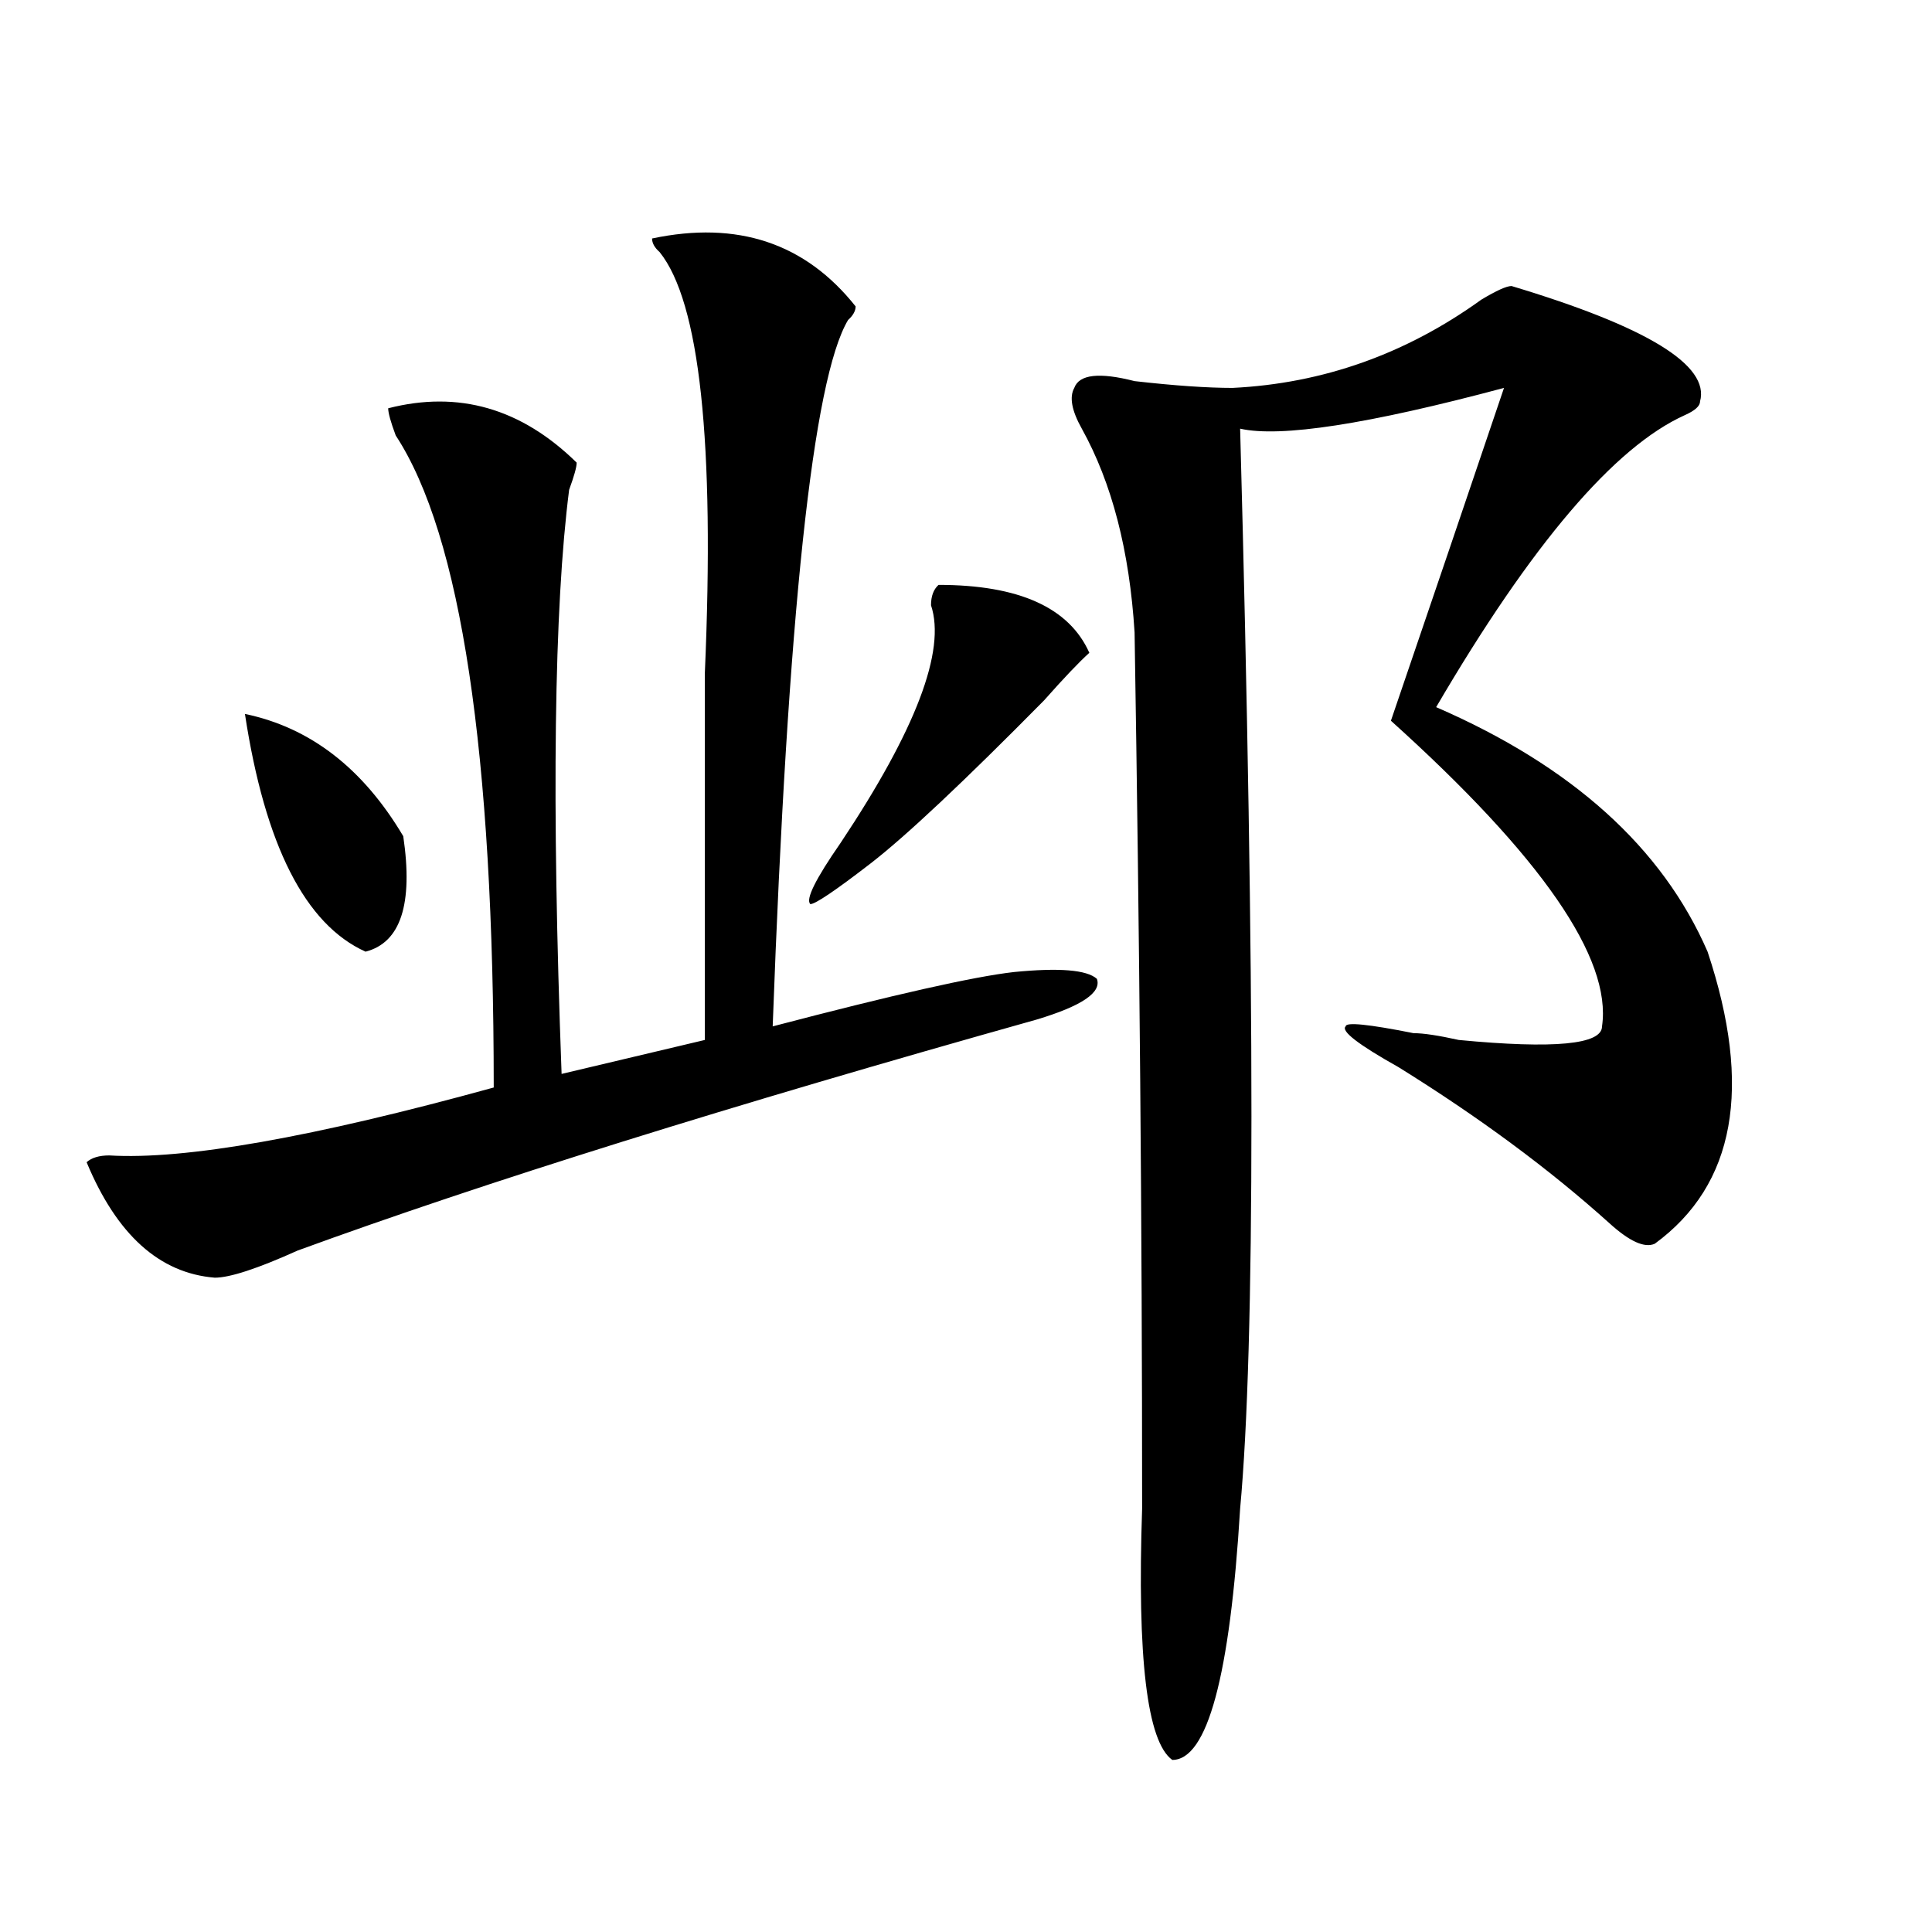 <?xml version="1.0" encoding="utf-8"?>
<!-- Generator: Adobe Illustrator 16.0.0, SVG Export Plug-In . SVG Version: 6.00 Build 0)  -->
<!DOCTYPE svg PUBLIC "-//W3C//DTD SVG 1.1//EN" "http://www.w3.org/Graphics/SVG/1.1/DTD/svg11.dtd">
<svg version="1.1" id="图层_1" xmlns="http://www.w3.org/2000/svg" xmlns:xlink="http://www.w3.org/1999/xlink" x="0px" y="0px"
	 width="1000px" height="1000px" viewBox="0 0 1000 1000" enable-background="new 0 0 1000 1000" xml:space="preserve">
<path d="M337.504,123.438c44.206-9.338,79.327,2.362,105.363,35.156c0,2.362-1.341,4.725-3.902,7.031
	c-18.231,30.487-31.219,152.381-39.023,365.625c62.438-16.369,104.022-25.763,124.875-28.125
	c23.414-2.307,37.683-1.153,42.926,3.516c2.562,7.031-7.805,14.063-31.219,21.094c-158.716,44.55-286.212,84.375-382.43,119.531
	c-20.853,9.394-35.121,14.063-42.926,14.063c-28.657-2.307-50.73-22.247-66.34-59.766c2.562-2.307,6.464-3.516,11.707-3.516
	c39.023,2.362,105.363-9.338,199.02-35.156c0-173.419-16.95-285.919-50.73-337.5c-2.622-7.031-3.902-11.7-3.902-14.063
	c36.401-9.338,68.901,0,97.559,28.125c0,2.362-1.341,7.031-3.902,14.063c-7.805,60.975-9.146,161.719-3.902,302.344l74.145-17.578
	c0-74.981,0-138.263,0-189.844c5.183-119.531-2.622-192.15-23.414-217.969C338.784,128.162,337.504,125.8,337.504,123.438z
	 M126.777,369.531c33.78,7.031,61.097,28.125,81.949,63.281c5.183,35.156-1.341,55.097-19.512,59.766
	C157.996,478.516,137.144,437.537,126.777,369.531z M485.793,302.734c41.585,0,67.62,11.756,78.047,35.156
	c-5.243,4.725-13.048,12.909-23.414,24.609c-41.646,42.188-71.583,70.313-89.754,84.375c-18.231,14.063-28.657,21.094-31.219,21.094
	c-2.622-2.307,2.562-12.854,15.609-31.641c39.023-58.557,54.633-99.591,46.828-123.047
	C481.891,308.612,483.171,305.097,485.793,302.734z M782.371,148.047c70.242,21.094,102.741,41.034,97.559,59.766
	c0,2.362-2.622,4.725-7.805,7.031c-36.462,16.425-79.388,66.797-128.777,151.172c70.242,30.487,117.07,72.675,140.484,126.563
	c23.414,70.313,14.269,120.74-27.316,151.172c-5.243,2.362-13.048-1.153-23.414-10.547c-31.219-28.125-67.681-55.041-109.266-80.859
	c-20.853-11.7-29.938-18.731-27.316-21.094c0-2.307,11.707-1.153,35.121,3.516c5.183,0,12.987,1.209,23.414,3.516
	c49.39,4.725,74.145,2.362,74.145-7.031c5.183-35.156-31.219-87.891-109.266-158.203c20.792-60.919,40.304-118.322,58.535-172.266
	c-70.242,18.787-115.79,25.818-136.582,21.094c7.805,288.281,7.805,474.609,0,558.984c-5.243,86.682-16.95,130.078-35.121,130.078
	c-13.048-9.394-18.231-52.734-15.609-130.078c0-145.294-1.341-296.466-3.902-453.516c-2.622-42.188-11.707-77.344-27.316-105.469
	c-5.243-9.338-6.524-16.369-3.902-21.094c2.562-7.031,12.987-8.185,31.219-3.516c20.792,2.362,37.683,3.516,50.73,3.516
	c46.828-2.307,89.754-17.578,128.777-45.703C774.566,150.409,779.749,148.047,782.371,148.047z"/>
</svg>
